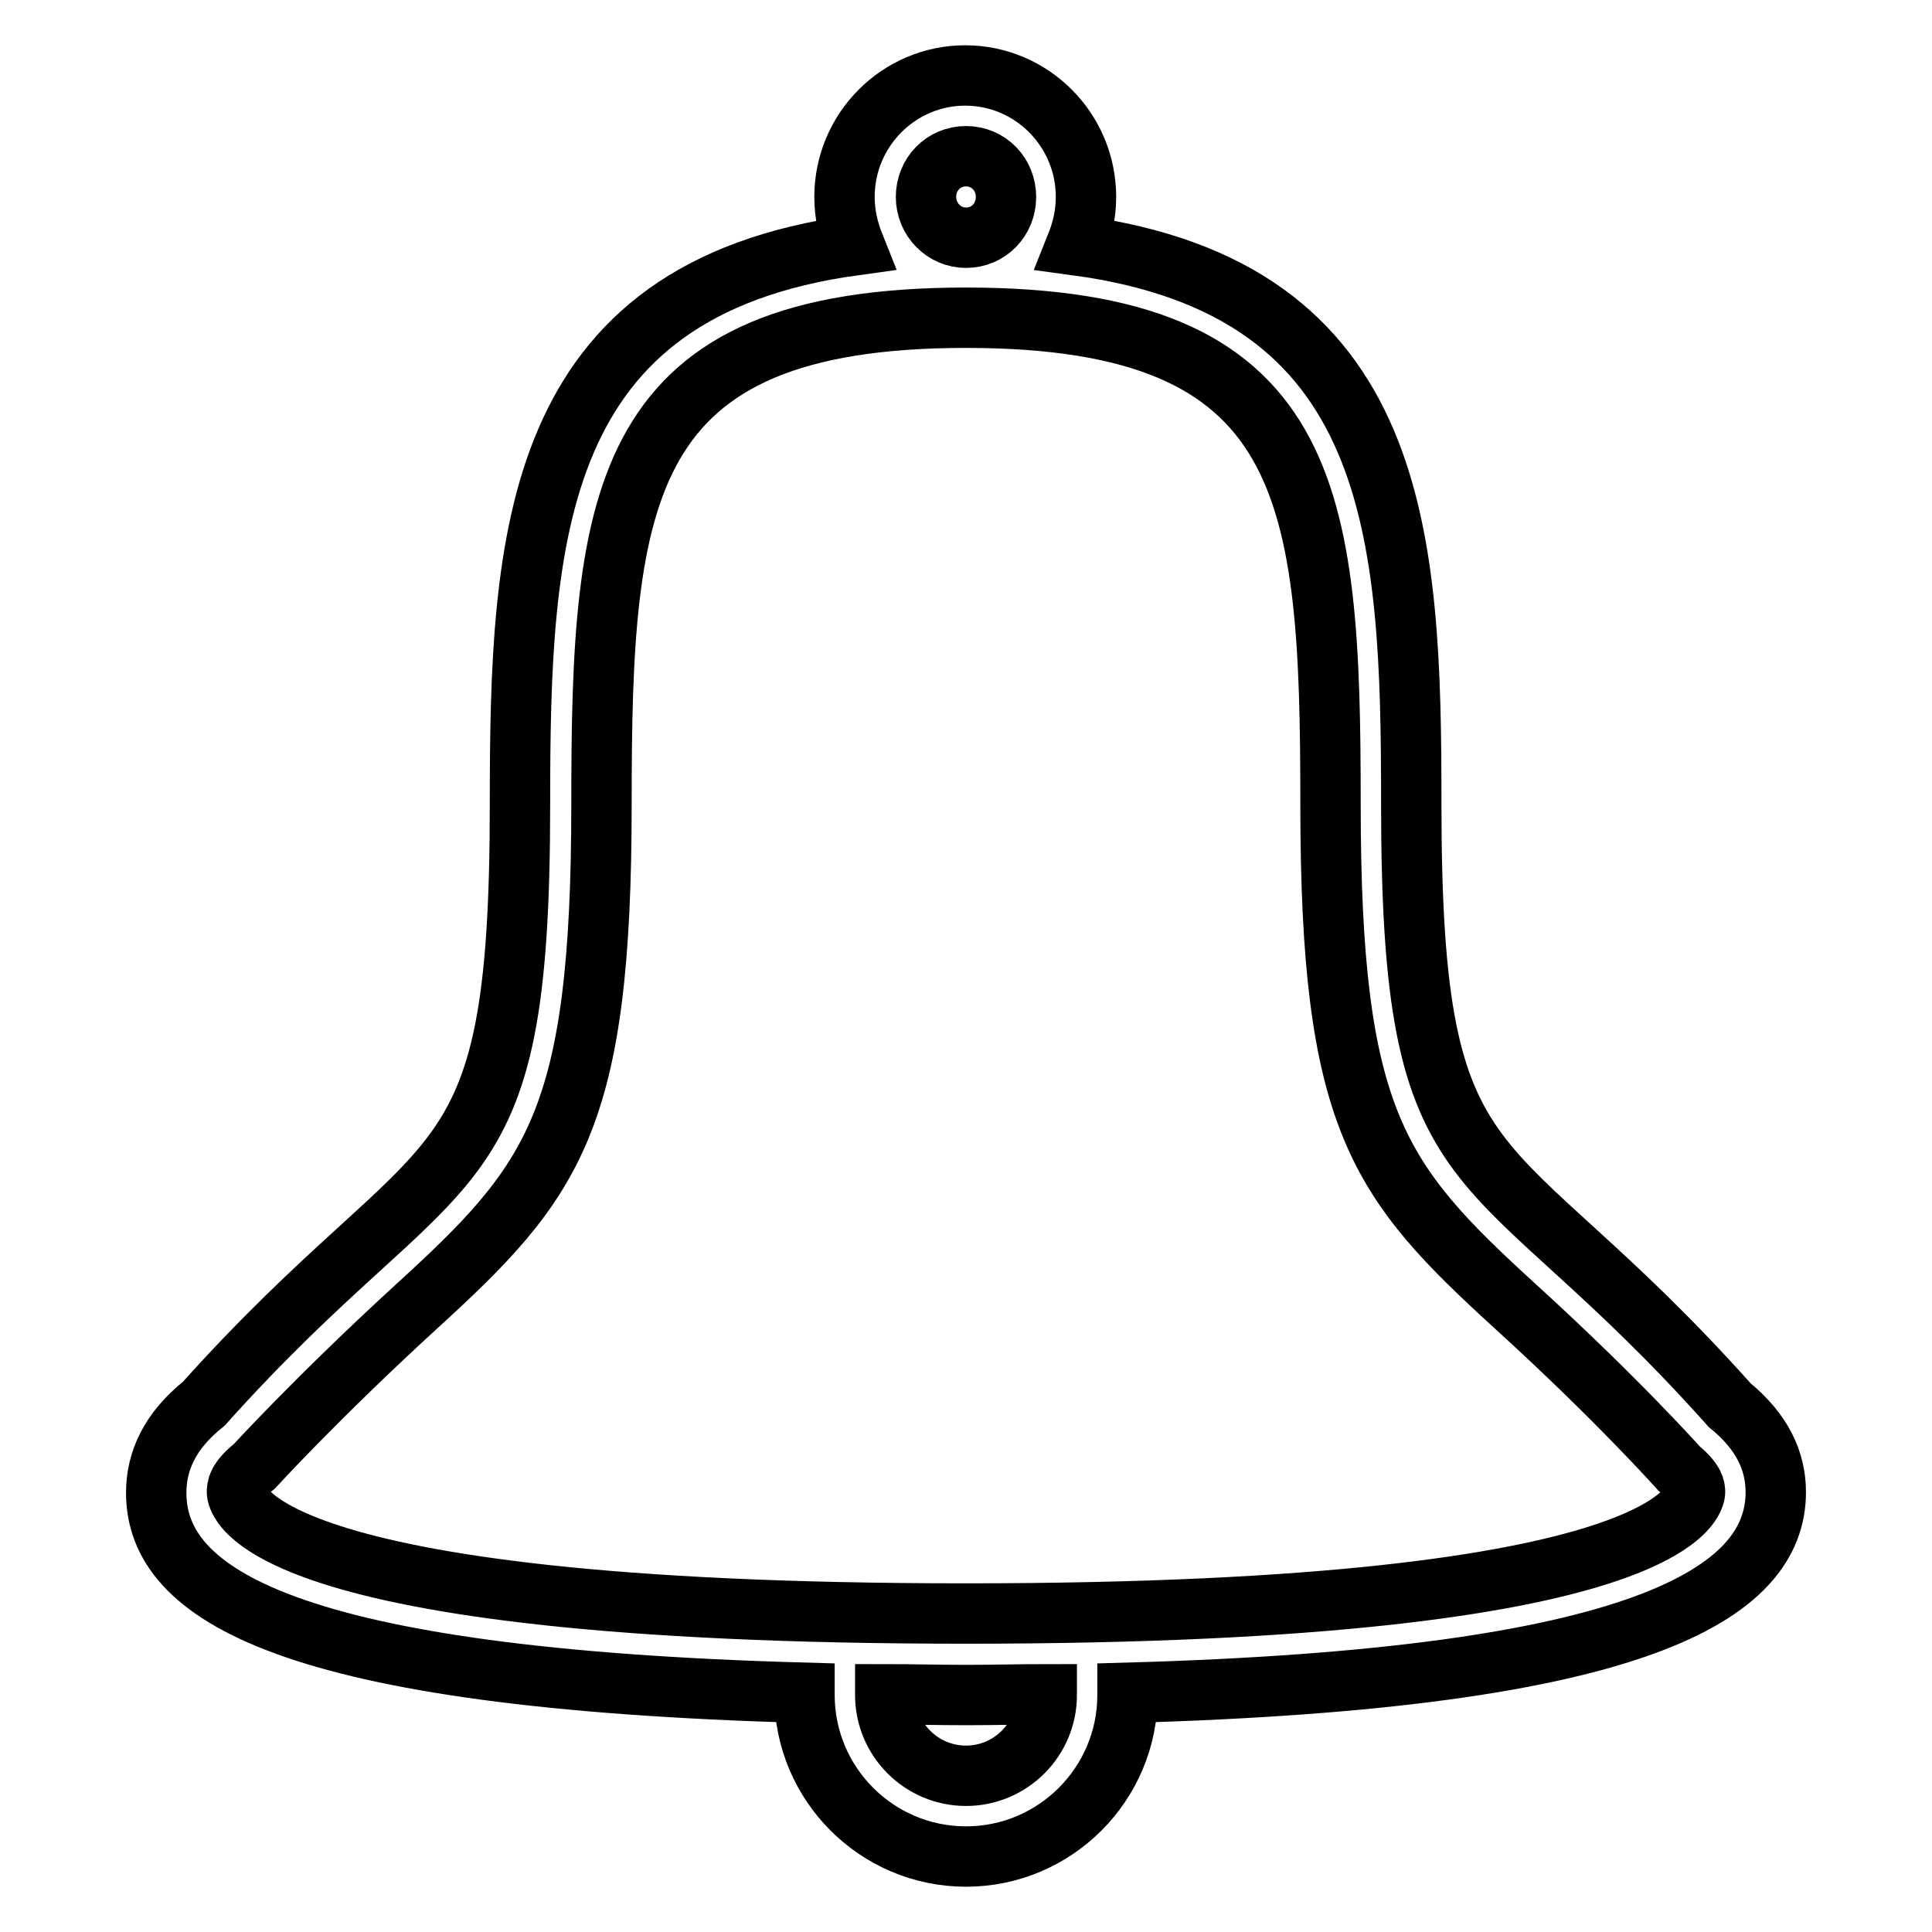 <?xml version="1.0" encoding="utf-8"?>
<!-- Svg Vector Icons : http://www.onlinewebfonts.com/icon -->
<!DOCTYPE svg PUBLIC "-//W3C//DTD SVG 1.1//EN" "http://www.w3.org/Graphics/SVG/1.1/DTD/svg11.dtd">
<svg version="1.1" xmlns="http://www.w3.org/2000/svg" xmlns:xlink="http://www.w3.org/1999/xlink" x="0px" y="0px" viewBox="0 0 256 256" enable-background="new 0 0 256 256" xml:space="preserve">
<g> <path stroke-width="8" fill-opacity="0" stroke="#000000"  d="M149.4,224.3c0,0.1,0,0.2,0,0.3c0,11.8-9.6,21.4-21.4,21.4c-11.8,0-21.4-9.6-21.4-21.4c0-0.1,0-0.2,0-0.3 c-68.4-1.9-85.9-13-85.9-26.5c0-4.2,1.8-8.2,6.3-11.8c32.3-36,41.9-26.1,41.9-79.4c0-35.6,1.5-68.2,44.3-74.1 c-0.8-2-1.3-4.1-1.3-6.4c0-8.9,7.2-16.1,16-16.1s16,7.2,16,16.1c0,2.3-0.5,4.4-1.3,6.4C185.6,38.3,187,71,187,106.5 c0,53.5,9.7,43.3,42.2,79.7c4.3,3.5,6.1,7.4,6.1,11.5C235.3,211.2,217.3,222.4,149.4,224.3z M128,235.3c5.9,0,10.7-4.8,10.7-10.7 c0,0,0-0.1,0-0.1c-3.5,0-7,0.1-10.7,0.1c-3.7,0-7.2-0.1-10.7-0.1c0,0,0,0.1,0,0.1C117.3,230.5,122.1,235.3,128,235.3z M128,20.7 c-3,0-5.3,2.4-5.3,5.4c0,3,2.4,5.4,5.3,5.4c3,0,5.3-2.4,5.3-5.4C133.3,23.1,131,20.7,128,20.7z M222.5,194.6c0,0-8.2-9.2-21.6-21.4 c-18.3-16.7-24.6-24.6-24.6-66.7c0-41.1-2.2-64.4-48.3-64.4c-46,0-48.3,23.3-48.3,64.4c0,42.1-6.3,50-24.6,66.7 c-13.1,12-21.4,21.1-21.4,21.1c-2.3,1.8-2.3,2.9-2.3,3.4c0,0.7,1.1,16.1,96.6,16.1s96.6-15.5,96.6-16.1 C224.6,197.3,224.6,196.3,222.5,194.6z"/></g>
</svg>